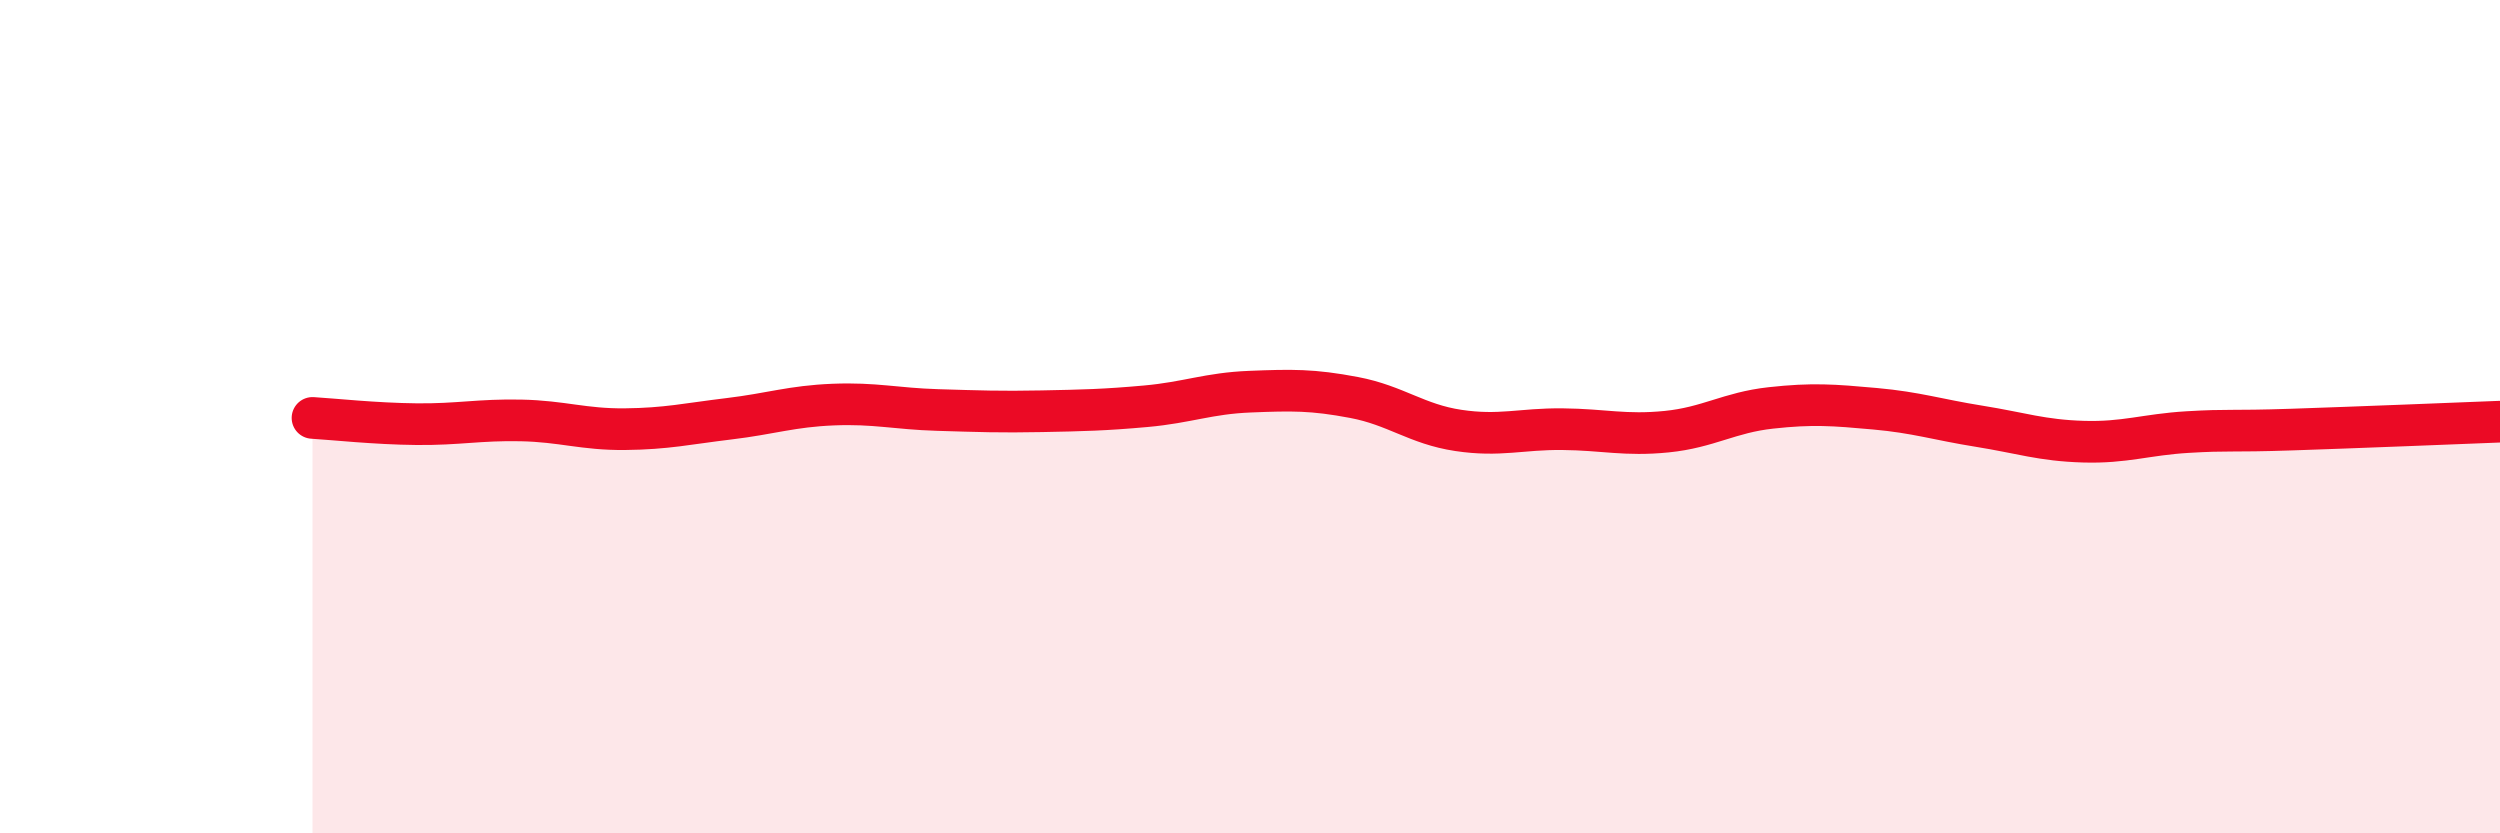 
    <svg width="60" height="20" viewBox="0 0 60 20" xmlns="http://www.w3.org/2000/svg">
      <path
        d="M 7.5,10.03 C 8,10.06 9,10.17 10,10.18 C 11,10.19 11.5,10.07 12.5,10.09 C 13.5,10.11 14,10.31 15,10.3 C 16,10.29 16.5,10.17 17.5,10.05 C 18.5,9.93 19,9.75 20,9.71 C 21,9.67 21.5,9.81 22.5,9.84 C 23.5,9.87 24,9.89 25,9.87 C 26,9.85 26.5,9.84 27.5,9.75 C 28.5,9.66 29,9.44 30,9.4 C 31,9.36 31.5,9.35 32.5,9.54 C 33.5,9.73 34,10.18 35,10.33 C 36,10.48 36.5,10.29 37.5,10.3 C 38.5,10.31 39,10.46 40,10.36 C 41,10.26 41.5,9.9 42.5,9.79 C 43.5,9.68 44,9.72 45,9.81 C 46,9.9 46.5,10.07 47.5,10.23 C 48.5,10.39 49,10.57 50,10.6 C 51,10.63 51.5,10.43 52.5,10.37 C 53.5,10.31 53.5,10.36 55,10.31 C 56.5,10.26 59,10.16 60,10.12L60 20L7.5 20Z"
        fill="#EB0A25"
        opacity="0.1"
        stroke-linecap="round"
        stroke-linejoin="round"
      />
      <path
        d="M 7.5,10.03 C 8,10.06 9,10.17 10,10.18 C 11,10.19 11.5,10.07 12.5,10.09 C 13.5,10.11 14,10.31 15,10.3 C 16,10.29 16.5,10.17 17.5,10.05 C 18.5,9.93 19,9.75 20,9.71 C 21,9.67 21.5,9.81 22.5,9.84 C 23.5,9.87 24,9.89 25,9.87 C 26,9.85 26.5,9.84 27.5,9.75 C 28.5,9.66 29,9.44 30,9.4 C 31,9.36 31.5,9.35 32.5,9.54 C 33.5,9.73 34,10.18 35,10.33 C 36,10.48 36.5,10.29 37.5,10.3 C 38.5,10.31 39,10.46 40,10.36 C 41,10.26 41.5,9.9 42.5,9.79 C 43.5,9.68 44,9.72 45,9.81 C 46,9.9 46.5,10.07 47.5,10.23 C 48.5,10.39 49,10.57 50,10.6 C 51,10.63 51.5,10.43 52.5,10.37 C 53.5,10.31 53.5,10.36 55,10.31 C 56.5,10.26 59,10.16 60,10.12"
        stroke="#EB0A25"
        stroke-width="1"
        fill="none"
        stroke-linecap="round"
        stroke-linejoin="round"
      />
    </svg>
  